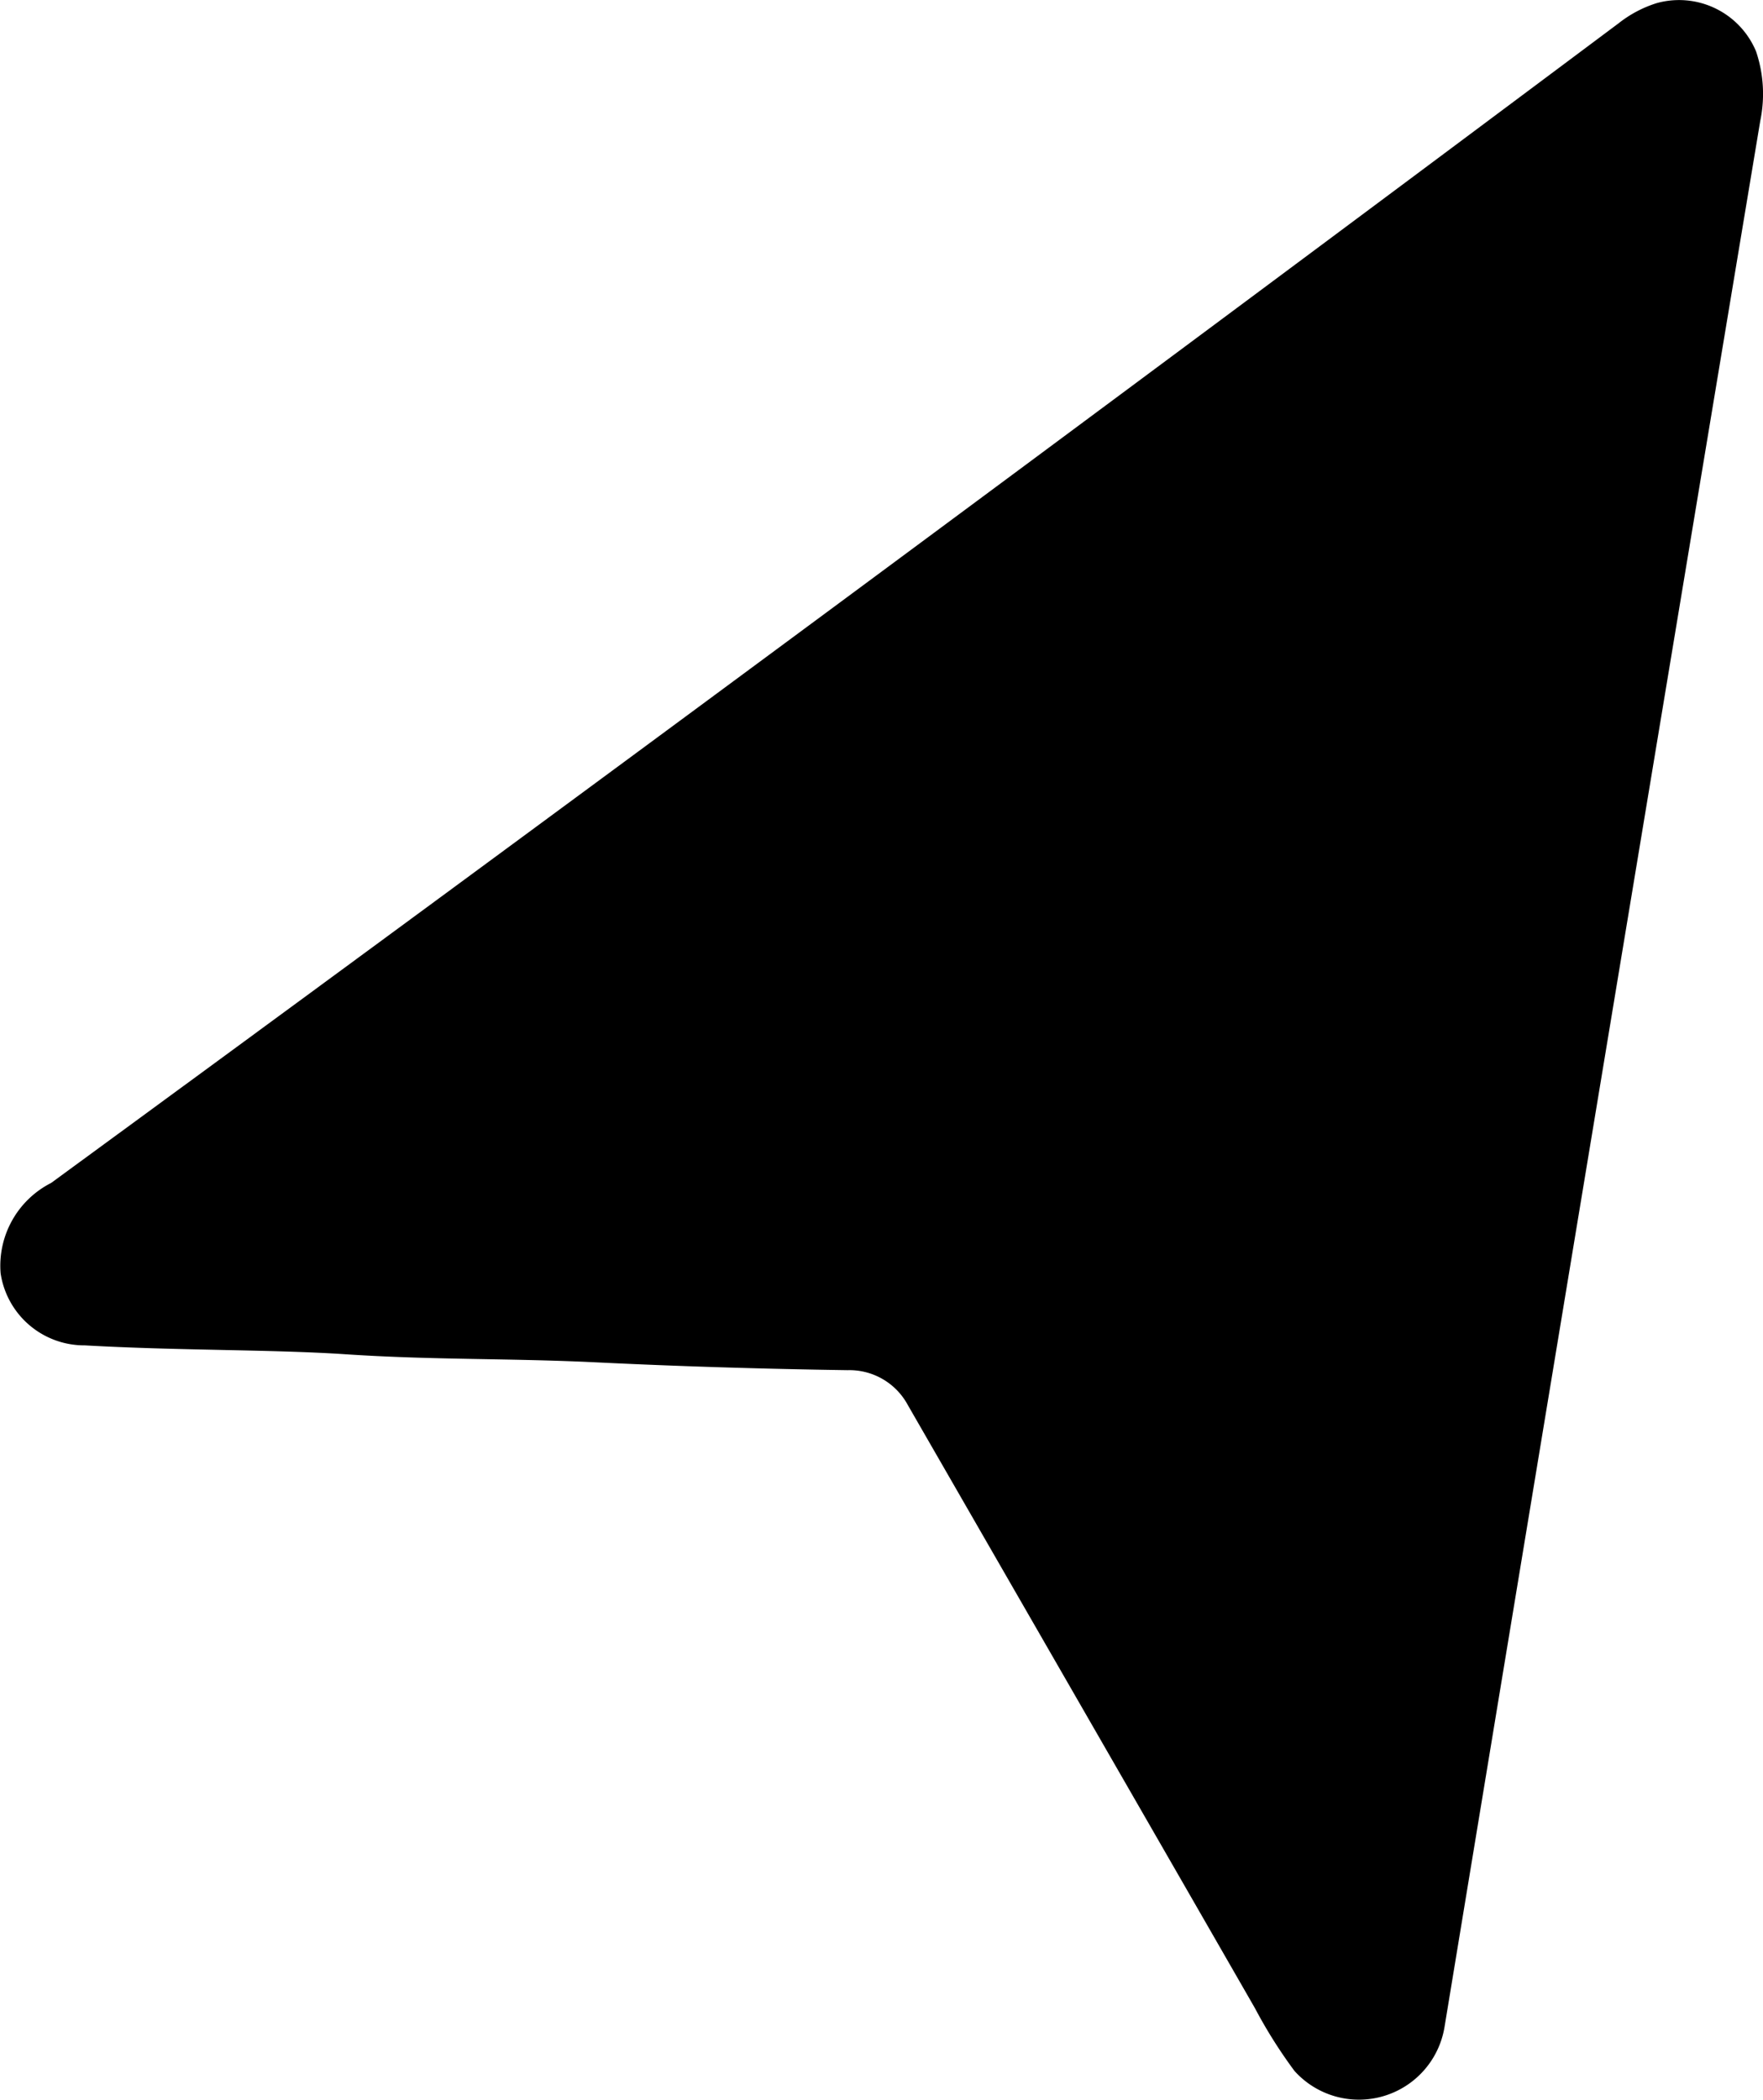 <svg id="ttl-icon02" xmlns="http://www.w3.org/2000/svg" xmlns:xlink="http://www.w3.org/1999/xlink" width="49.196" height="58.576" viewBox="0 0 49.196 58.576">
  <defs>
    <clipPath id="clip-path">
      <rect id="長方形_19125" data-name="長方形 19125" width="49.196" height="58.576"/>
    </clipPath>
  </defs>
  <g id="グループ_1915" data-name="グループ 1915" transform="translate(0 0)" clip-path="url(#clip-path)">
    <path id="パス_4828" data-name="パス 4828" d="M2.365,37.531c2.617.149,5.2.111,7.257.247,2.466.165,4.6.109,7,.226q3.406.166,7.031.219a1.85,1.85,0,0,1,1.679.972q8.049,13.973,9.69,16.832a13.618,13.618,0,0,0,1.1,1.745,2.42,2.42,0,0,0,4.187-1.226q4.17-25.3,8.811-53.177a3.7,3.7,0,0,0-.118-1.936A2.328,2.328,0,0,0,46.234.086,3.3,3.3,0,0,0,45.17.647Q22.936,17.265,1.427,33A2.592,2.592,0,0,0,.017,35.52a2.361,2.361,0,0,0,2.349,2.011" transform="translate(0 0)"/>
  </g>
</svg>
